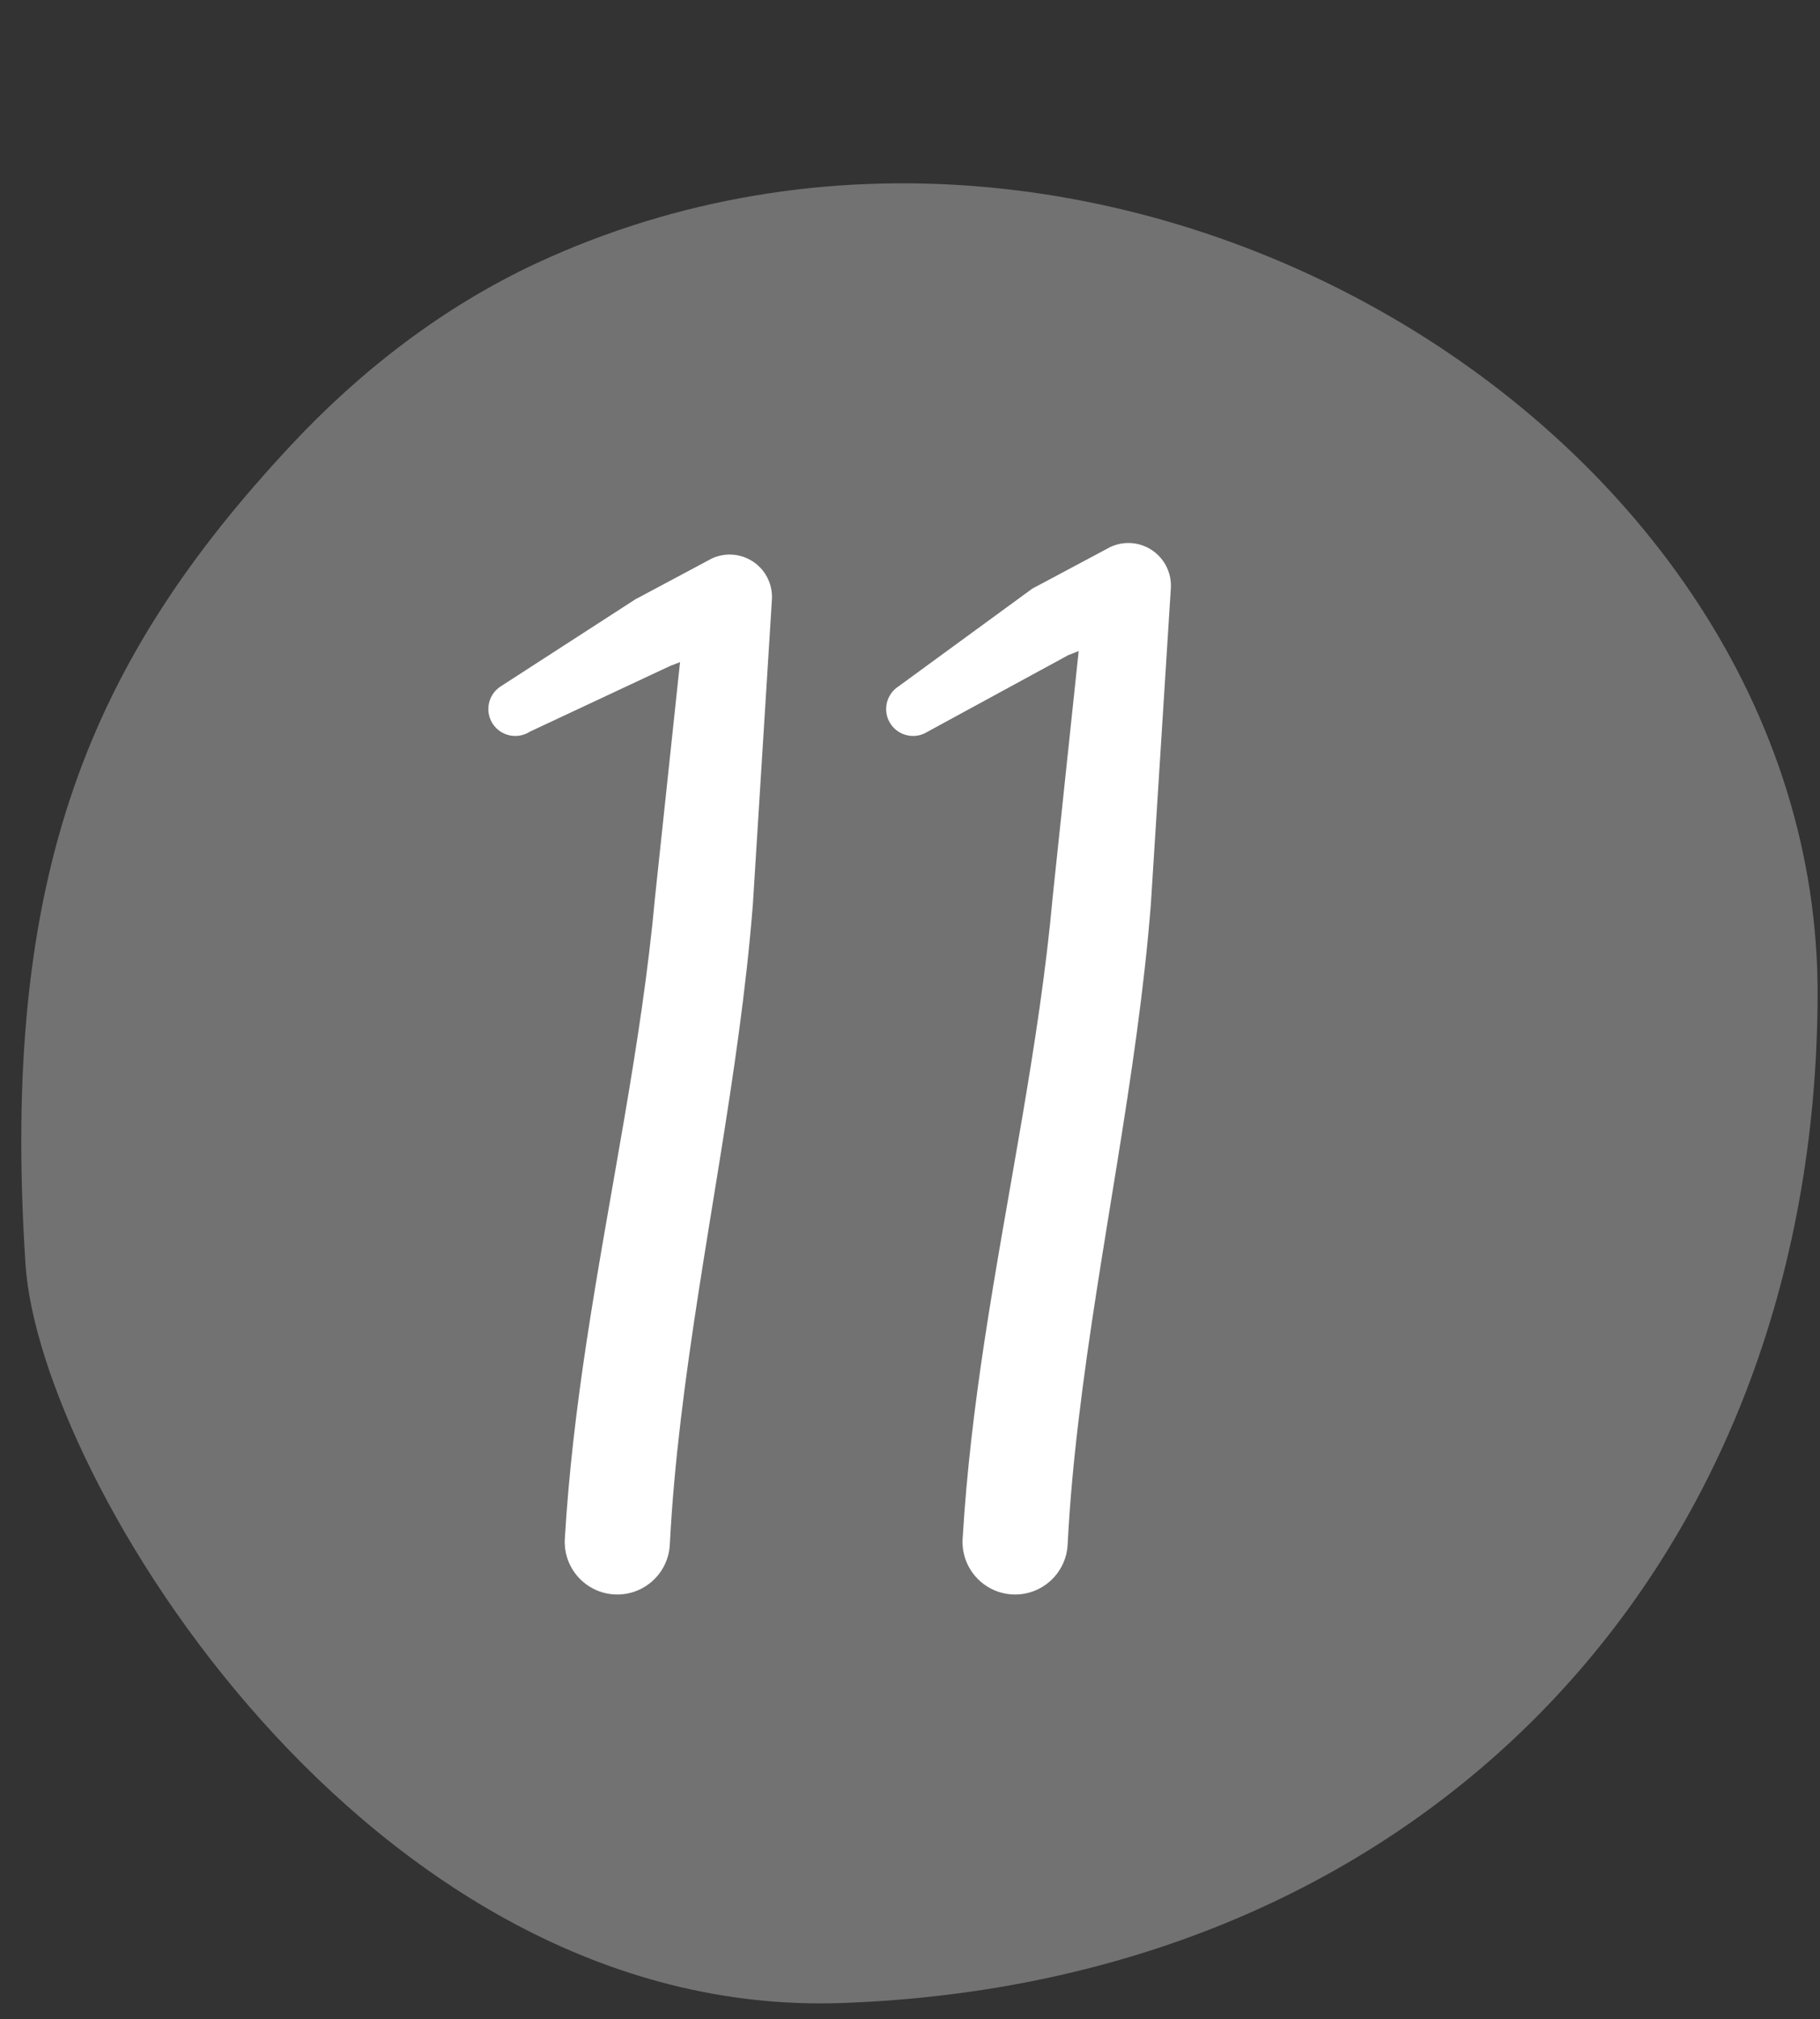 <?xml version="1.0" encoding="UTF-8" standalone="no"?><svg xmlns="http://www.w3.org/2000/svg" xmlns:xlink="http://www.w3.org/1999/xlink" clip-rule="evenodd" fill="#000000" fill-rule="evenodd" height="709.3" preserveAspectRatio="xMidYMid meet" stroke-linejoin="round" stroke-miterlimit="2" version="1" viewBox="-7.4 -64.5 639.6 709.3" width="639.6" zoomAndPan="magnify"><rect x="-7.4" y="-64.5" width="639.6" height="709.3" fill="#333333" stroke="none"/><g><g><g><g id="change1_1"><path d="M1649.49,221.716C1640.82,222.282 1618.86,235.605 1619.52,254.824C1620.34,278.426 1637.16,294.367 1660.38,294.458C1683.53,294.55 1700.79,265.495 1690.11,242.468C1688.35,238.69 1685.76,235.327 1682.72,232.491C1673.99,224.337 1665.33,220.681 1649.49,221.716Z" fill="#727273" transform="matrix(0 -8.658 8.658 0 -1918.053 14660.885)"/></g><g id="change2_2"><path d="M95.856,64.138L98.241,61.755C98.213,61.785 98.394,61.632 98.394,61.632C98.394,61.632 97.973,70.069 97.973,70.069C97.745,75.423 97.195,80.763 96.815,86.111C96.646,88.486 96.512,90.862 96.446,93.24C96.419,94.285 96.795,95.18 97.285,95.237C97.775,95.294 98.194,94.492 98.221,93.448C98.257,91.94 98.323,90.433 98.407,88.926C98.752,82.74 99.397,76.556 99.625,70.366L99.946,59.412C99.967,58.869 99.852,58.343 99.643,58.031C99.433,57.719 99.162,57.668 98.931,57.897L97.678,59.324C97.668,59.333 97.659,59.343 97.649,59.354L95.361,62.509C95.15,62.8 95.09,63.401 95.226,63.851C95.363,64.301 95.645,64.429 95.856,64.138Z" fill="#ffffff" transform="matrix(20.789 0 0 9.745 -1813.926 -432.531)"/></g><g id="change2_1"><path d="M95.856,64.138L98.231,61.382C98.231,61.382 98.408,61.232 98.408,61.232C98.408,61.232 97.97,70.068 97.97,70.068C97.744,75.423 97.195,80.763 96.815,86.111C96.646,88.486 96.512,90.862 96.446,93.24C96.419,94.285 96.795,95.18 97.285,95.237C97.775,95.294 98.194,94.492 98.221,93.448C98.257,91.94 98.323,90.433 98.408,88.926C98.753,82.74 99.399,76.557 99.628,70.367L99.965,59.001C99.986,58.457 99.87,57.929 99.66,57.616C99.451,57.302 99.178,57.251 98.946,57.48L97.693,58.905C97.668,58.93 97.644,58.957 97.621,58.988L95.361,62.509C95.15,62.8 95.09,63.401 95.226,63.851C95.363,64.301 95.645,64.429 95.856,64.138Z" fill="#ffffff" transform="matrix(20.789 0 0 9.745 -1674.125 -432.531)"/></g></g></g></g></svg>